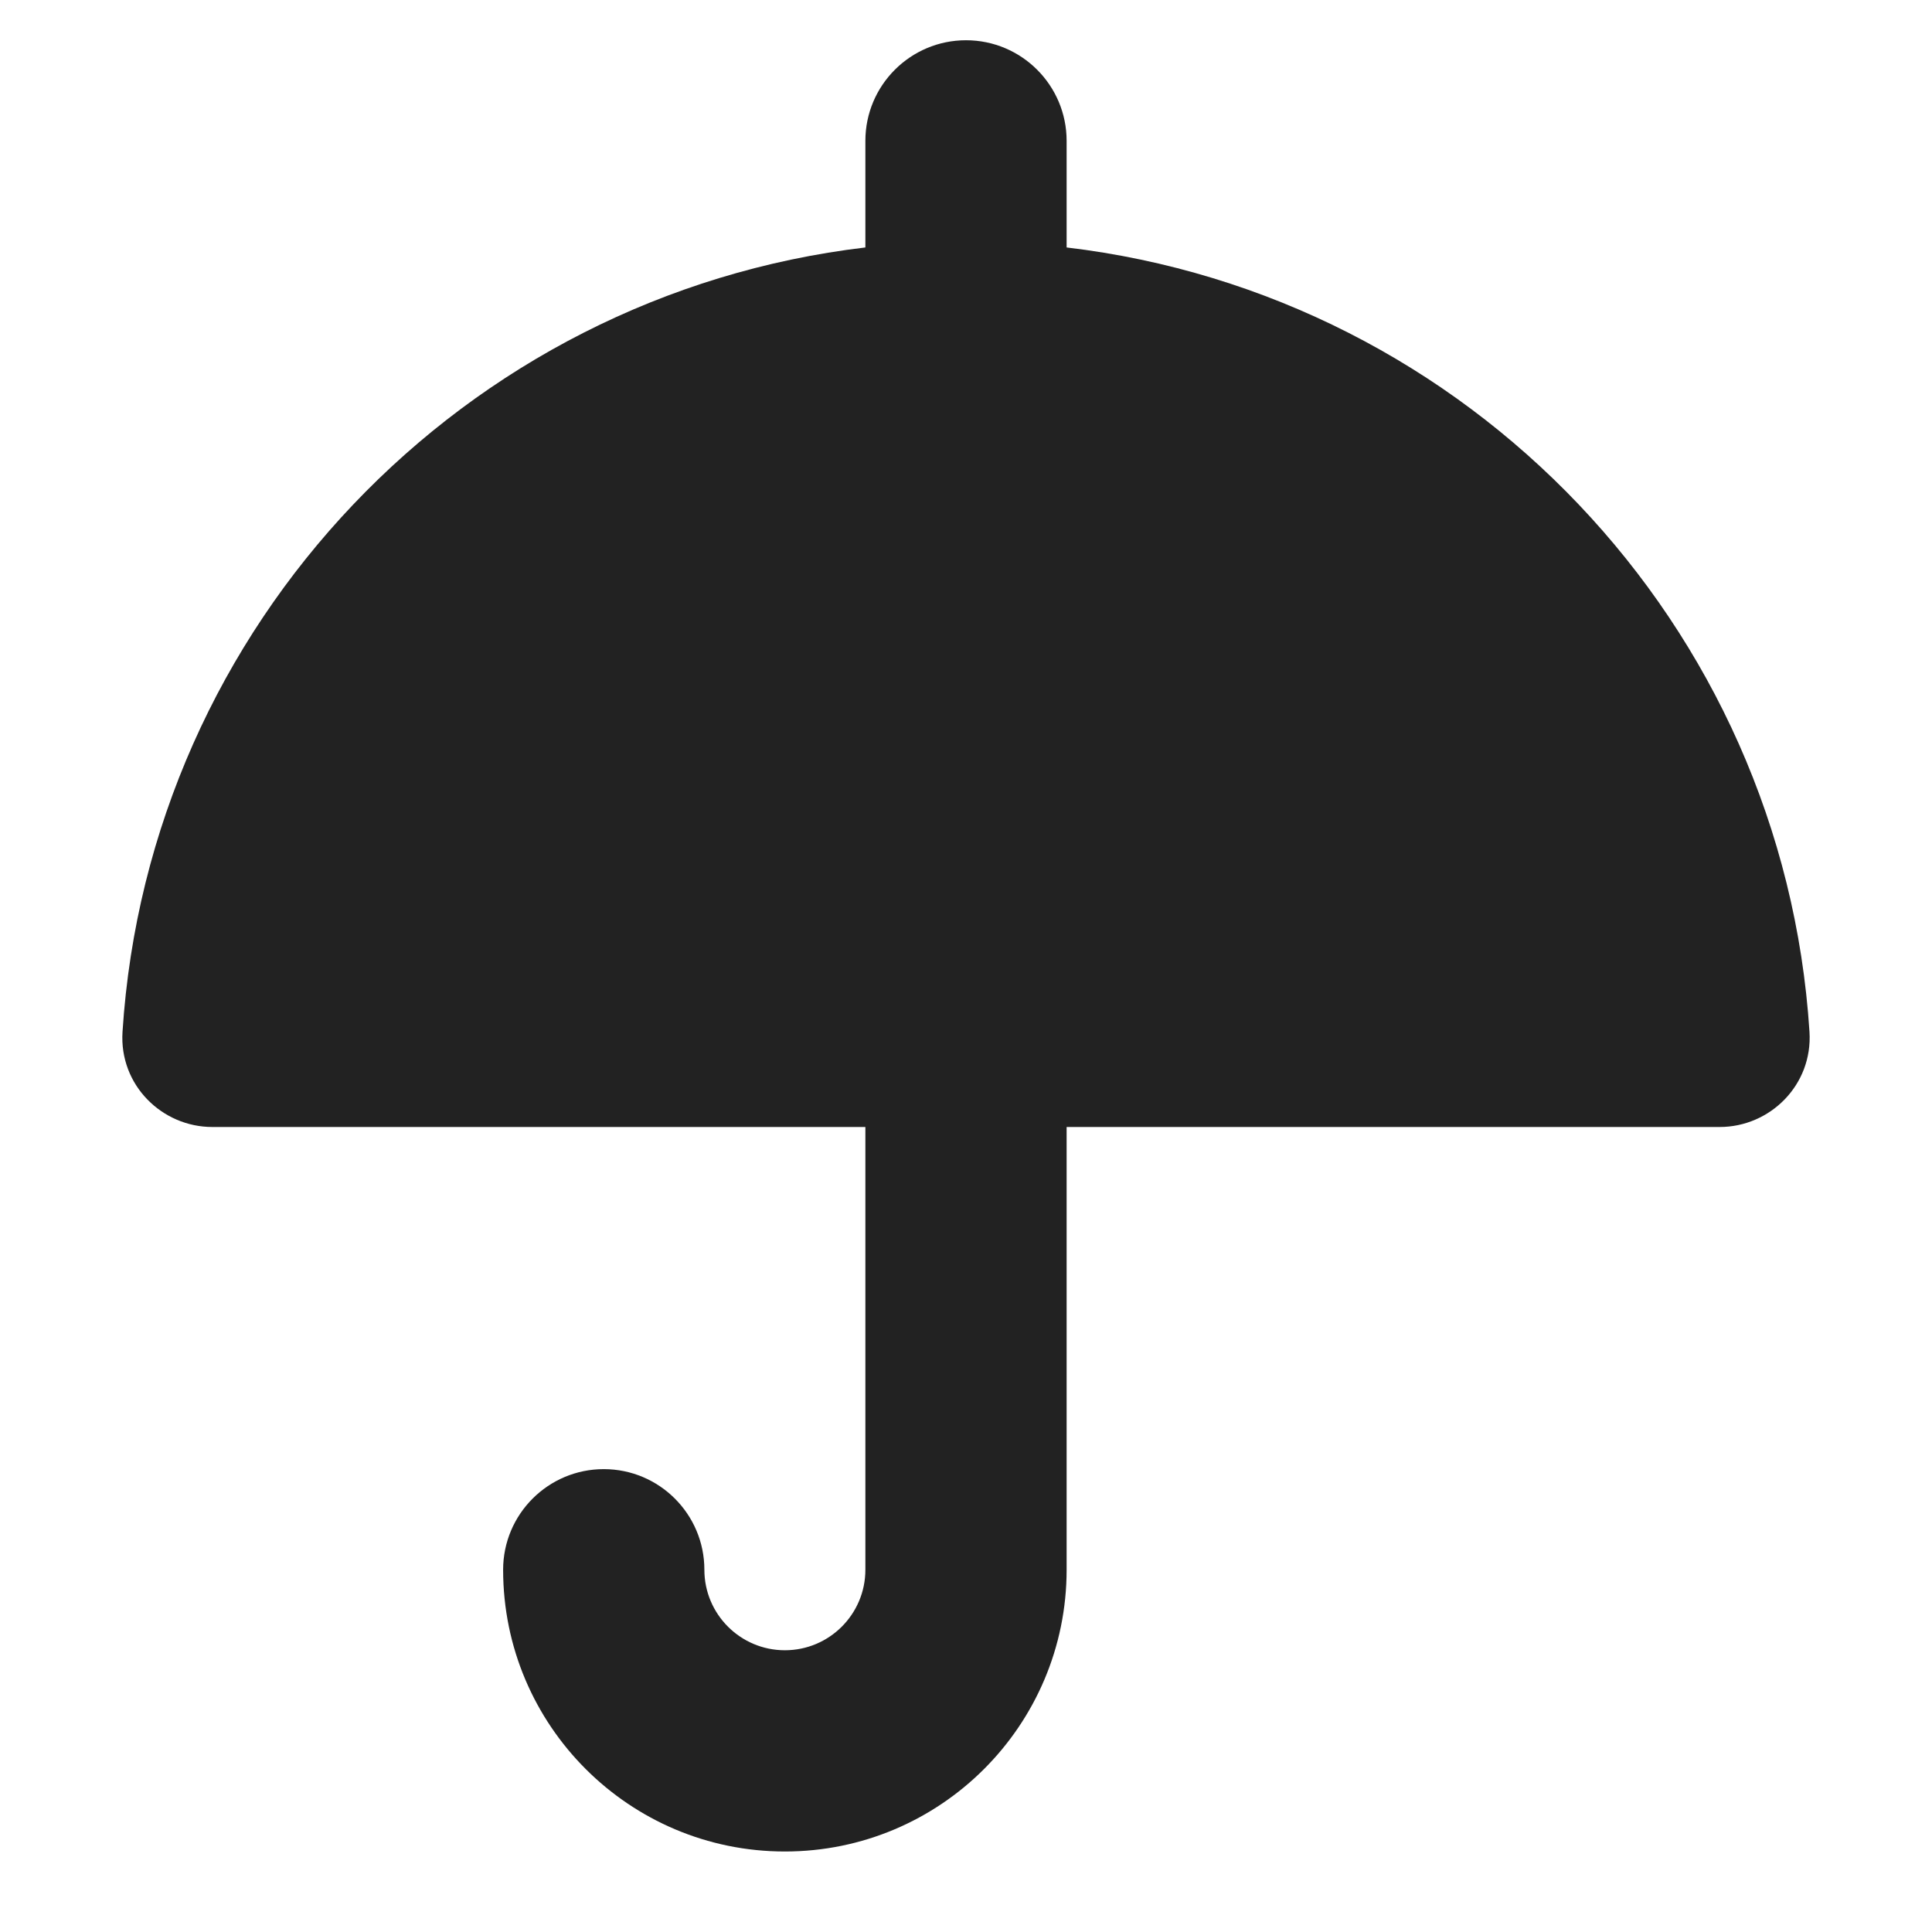 <svg width="24" height="24" viewBox="0 0 24 24" fill="none" xmlns="http://www.w3.org/2000/svg">
<path d="M13.25 1.75C13.25 1.06 12.69 0.5 12 0.5C11.31 0.5 10.75 1.06 10.75 1.75V3.074C5.762 3.665 1.847 7.752 1.522 12.817C1.479 13.478 2.012 14 2.638 14H10.75V19.5C10.75 20.052 10.302 20.5 9.75 20.5C9.198 20.5 8.75 20.052 8.75 19.5C8.75 18.81 8.19 18.25 7.5 18.25C6.81 18.25 6.25 18.81 6.25 19.5C6.25 21.433 7.817 23 9.75 23C11.683 23 13.25 21.433 13.25 19.5V14H21.362C21.988 14 22.52 13.478 22.478 12.817C22.153 7.752 18.237 3.665 13.25 3.074V1.75Z" fill="#222222"/>
</svg>
